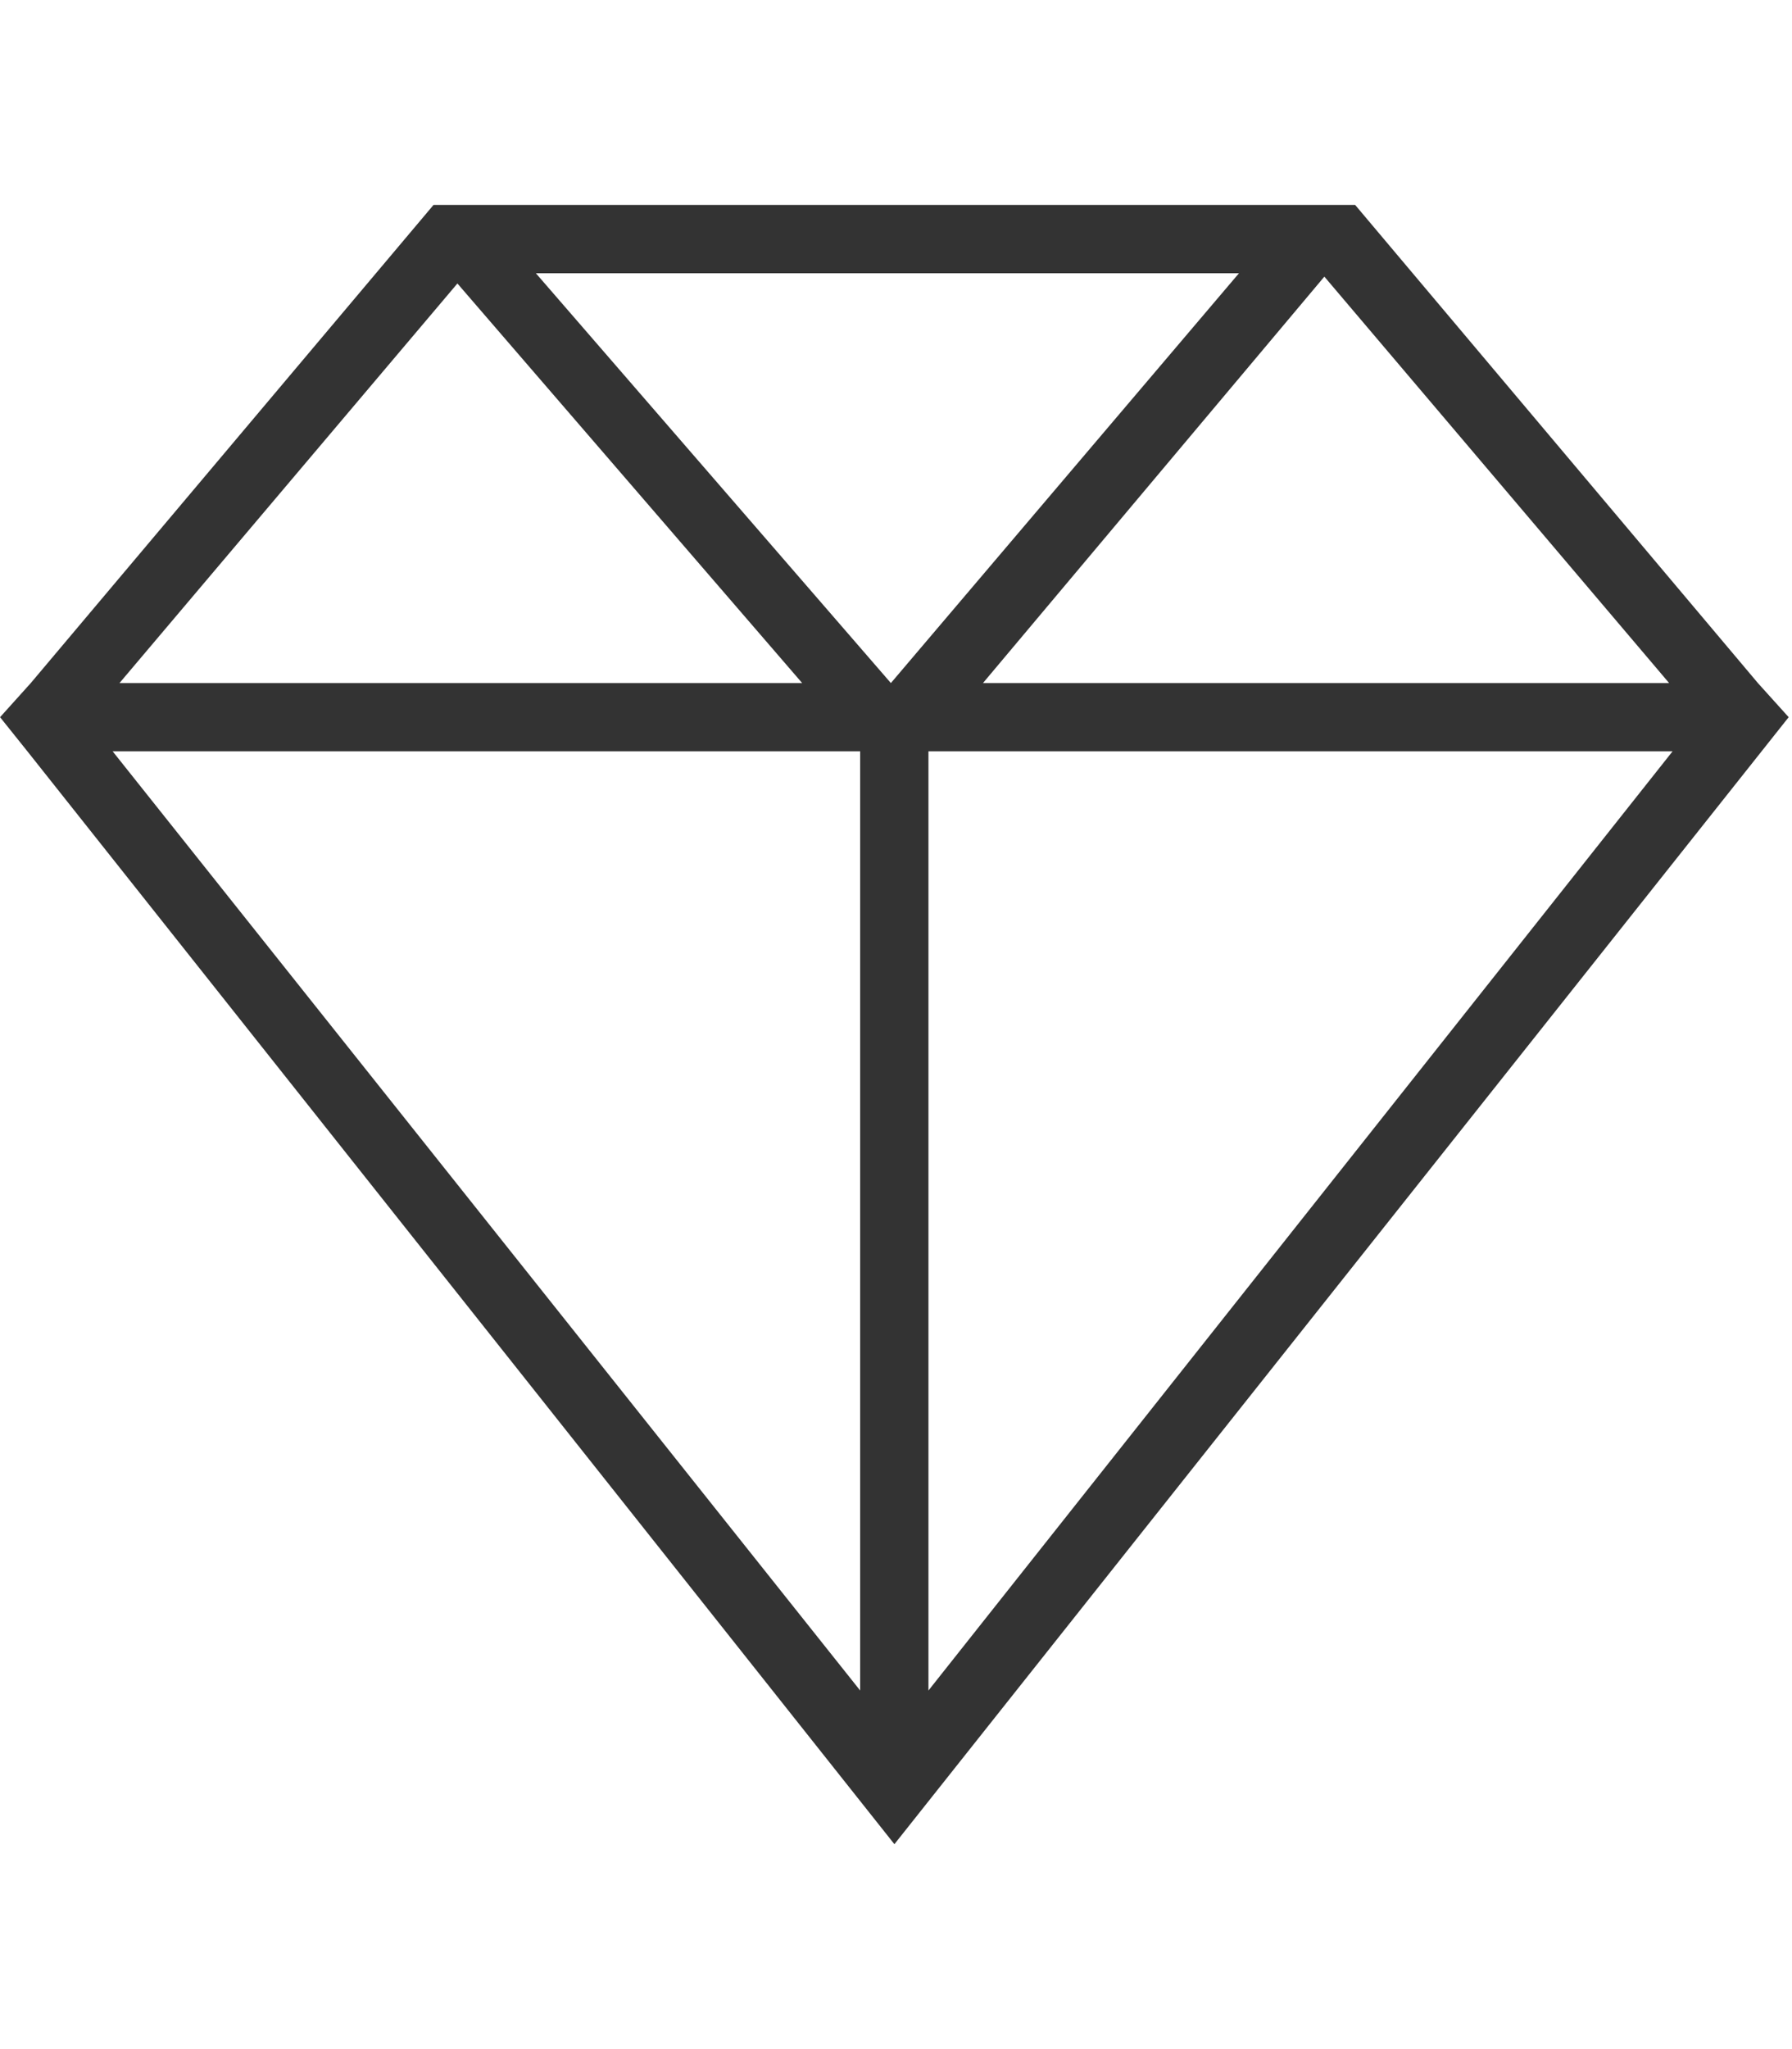 <?xml version="1.0" encoding="utf-8"?>
<!-- Generator: Adobe Illustrator 16.0.4, SVG Export Plug-In . SVG Version: 6.00 Build 0)  -->
<!DOCTYPE svg PUBLIC "-//W3C//DTD SVG 1.1//EN" "http://www.w3.org/Graphics/SVG/1.1/DTD/svg11.dtd">
<svg version="1.1" id="Layer_1" xmlns="http://www.w3.org/2000/svg" xmlns:xlink="http://www.w3.org/1999/xlink" x="0px" y="0px"
	 width="28px" height="32px" viewBox="0 0 28 32" enable-background="new 0 0 28 32" xml:space="preserve">
<g id="icomoon-ignore">
</g>
<path fill="#333333" d="M27.467,10.667L21.174,3.2h-14.4l-6.293,7.467L0.001,11.2l0.427,0.533L13.975,28.8l13.973-17.6
	L27.467,10.667L27.467,10.667z M26.08,10.667H15.359l5.334-6.347L26.08,10.667z M13.92,10.667l-5.547-6.4h10.986L13.92,10.667z
	 M7.147,4.427l5.387,6.24H1.867L7.147,4.427z M13.44,11.733V26.4L1.76,11.733H13.44z M14.507,26.4V11.733h11.627L14.507,26.4z"/>
</svg>
